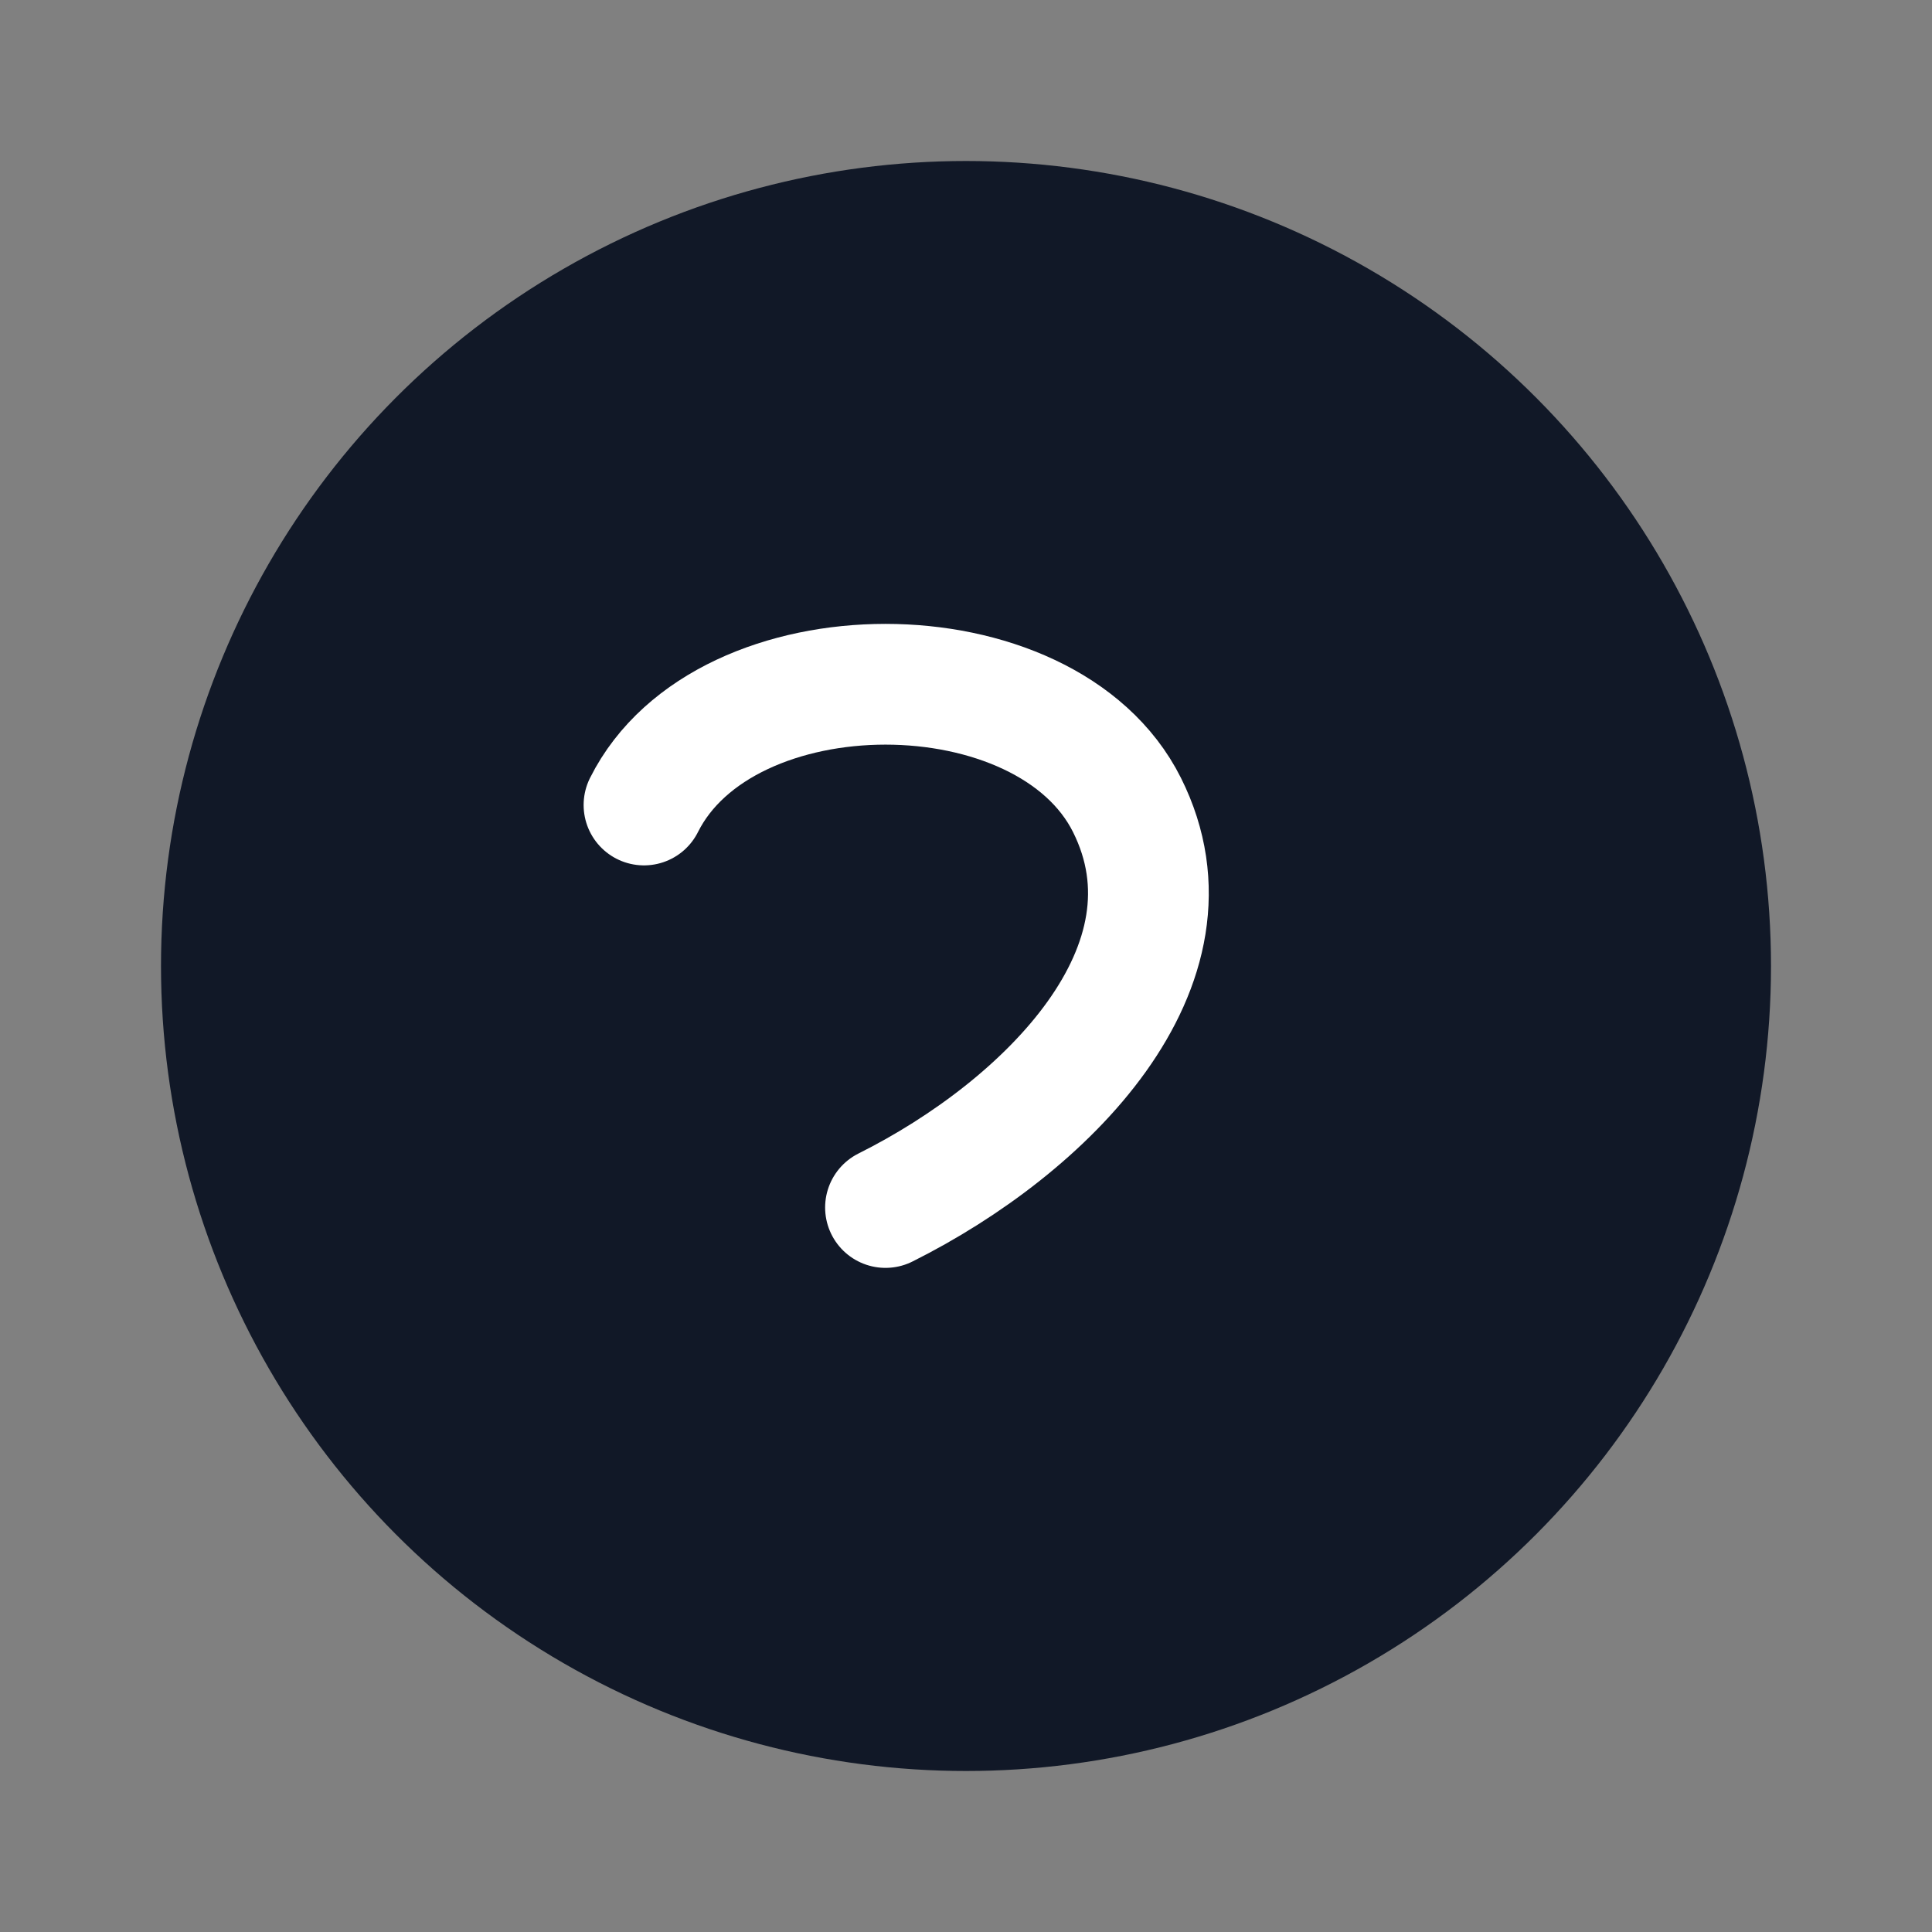 <svg xmlns="http://www.w3.org/2000/svg" viewBox="0 0 24 24" width="28" height="28" fill="none">
  <rect x="0" y="0" width="24" height="24" fill="#808080" stroke="none"/>
  <circle cx="12" cy="12" r="10" fill="#111827"/>
  <path d="M8 10c1-2 5-2 6 0s-1 4-3 5" stroke="#fff" stroke-width="1.5" stroke-linecap="round" stroke-linejoin="round"/>
</svg>
